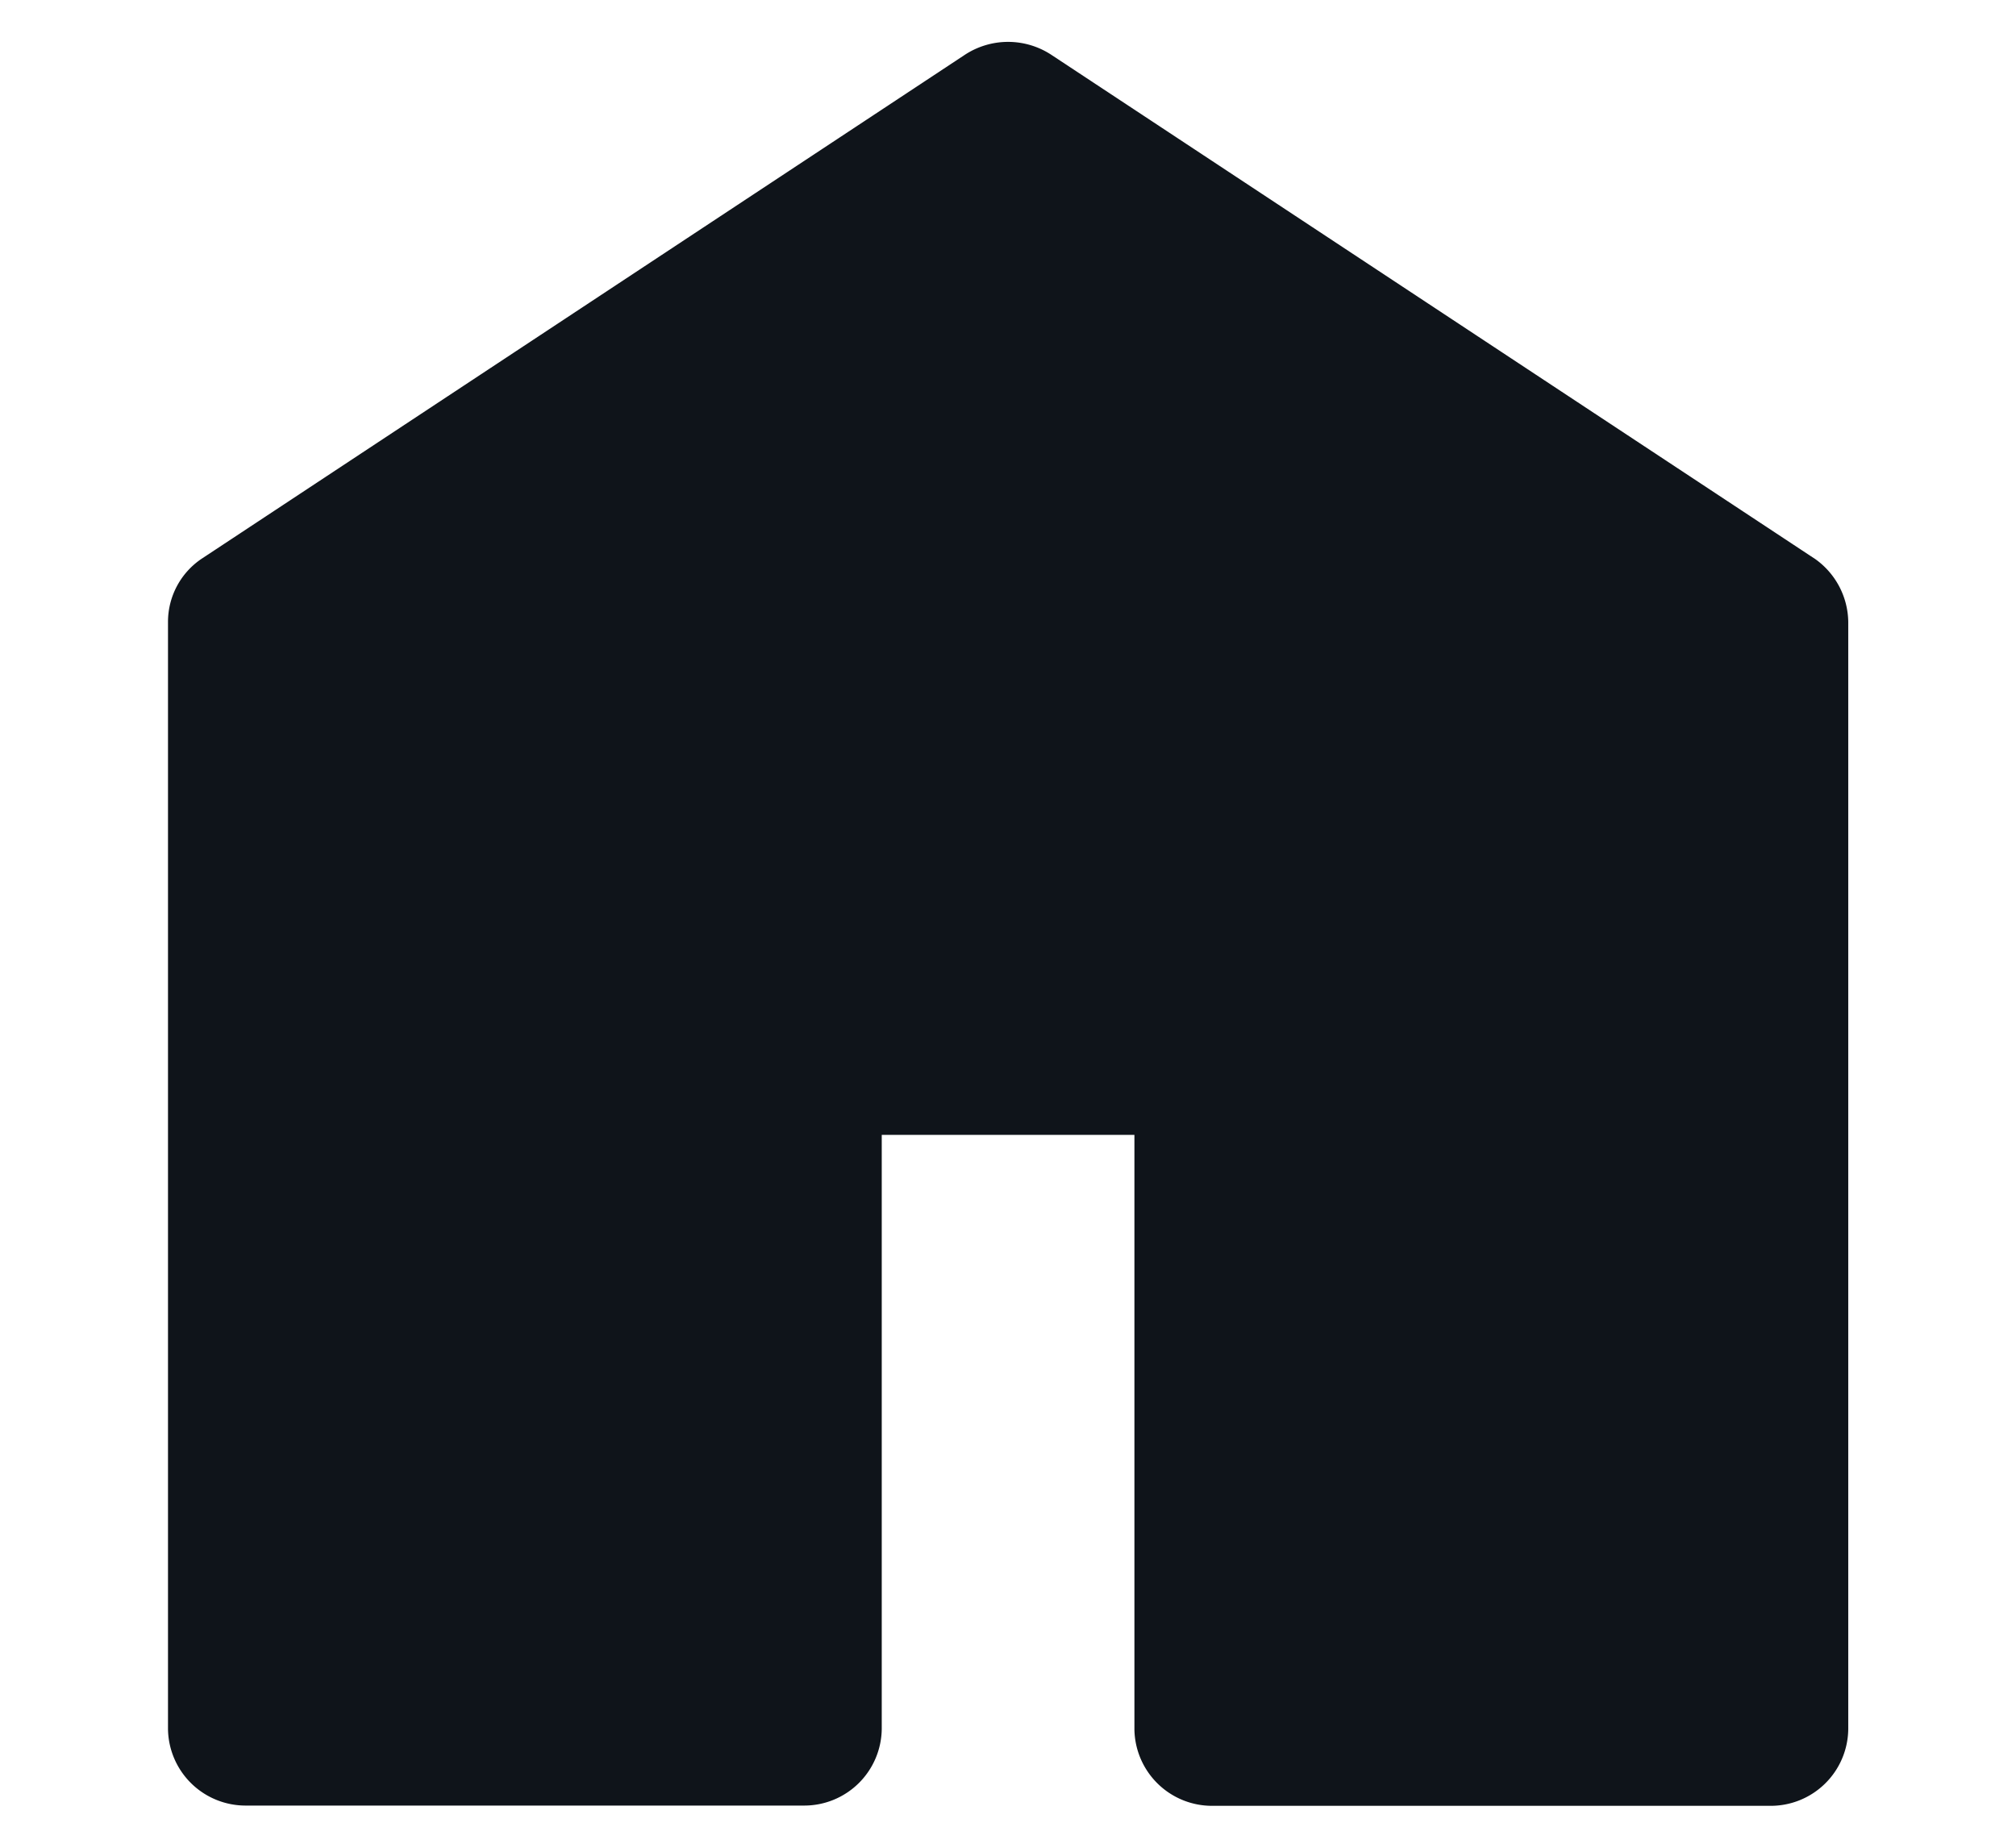 <svg xmlns="http://www.w3.org/2000/svg" width="24" height="22" viewBox="0 0 24 22"><defs><clipPath id="a"><path data-name="長方形 78" transform="translate(2096.14 -784)" fill="#0f141a" stroke="#707070" d="M0 0h24v22H0z"/></clipPath></defs><g data-name="マスクグループ 1" transform="translate(-2096.14 784)" clip-path="url(#a)"><path data-name="パス 73879" d="m2117.734-777.354-9.073-5.99a.938.938 0 0 0-1.04 0l-9.072 5.991a.906.906 0 0 0-.409.757v13.184a.924.924 0 0 0 .929.91h6.639a.923.923 0 0 0 .929-.913v-7.073h3.008v7.076a.924.924 0 0 0 .929.913h6.641a.923.923 0 0 0 .928-.913v-13.184a.933.933 0 0 0-.408-.758" fill="#0f141a"/></g></svg>